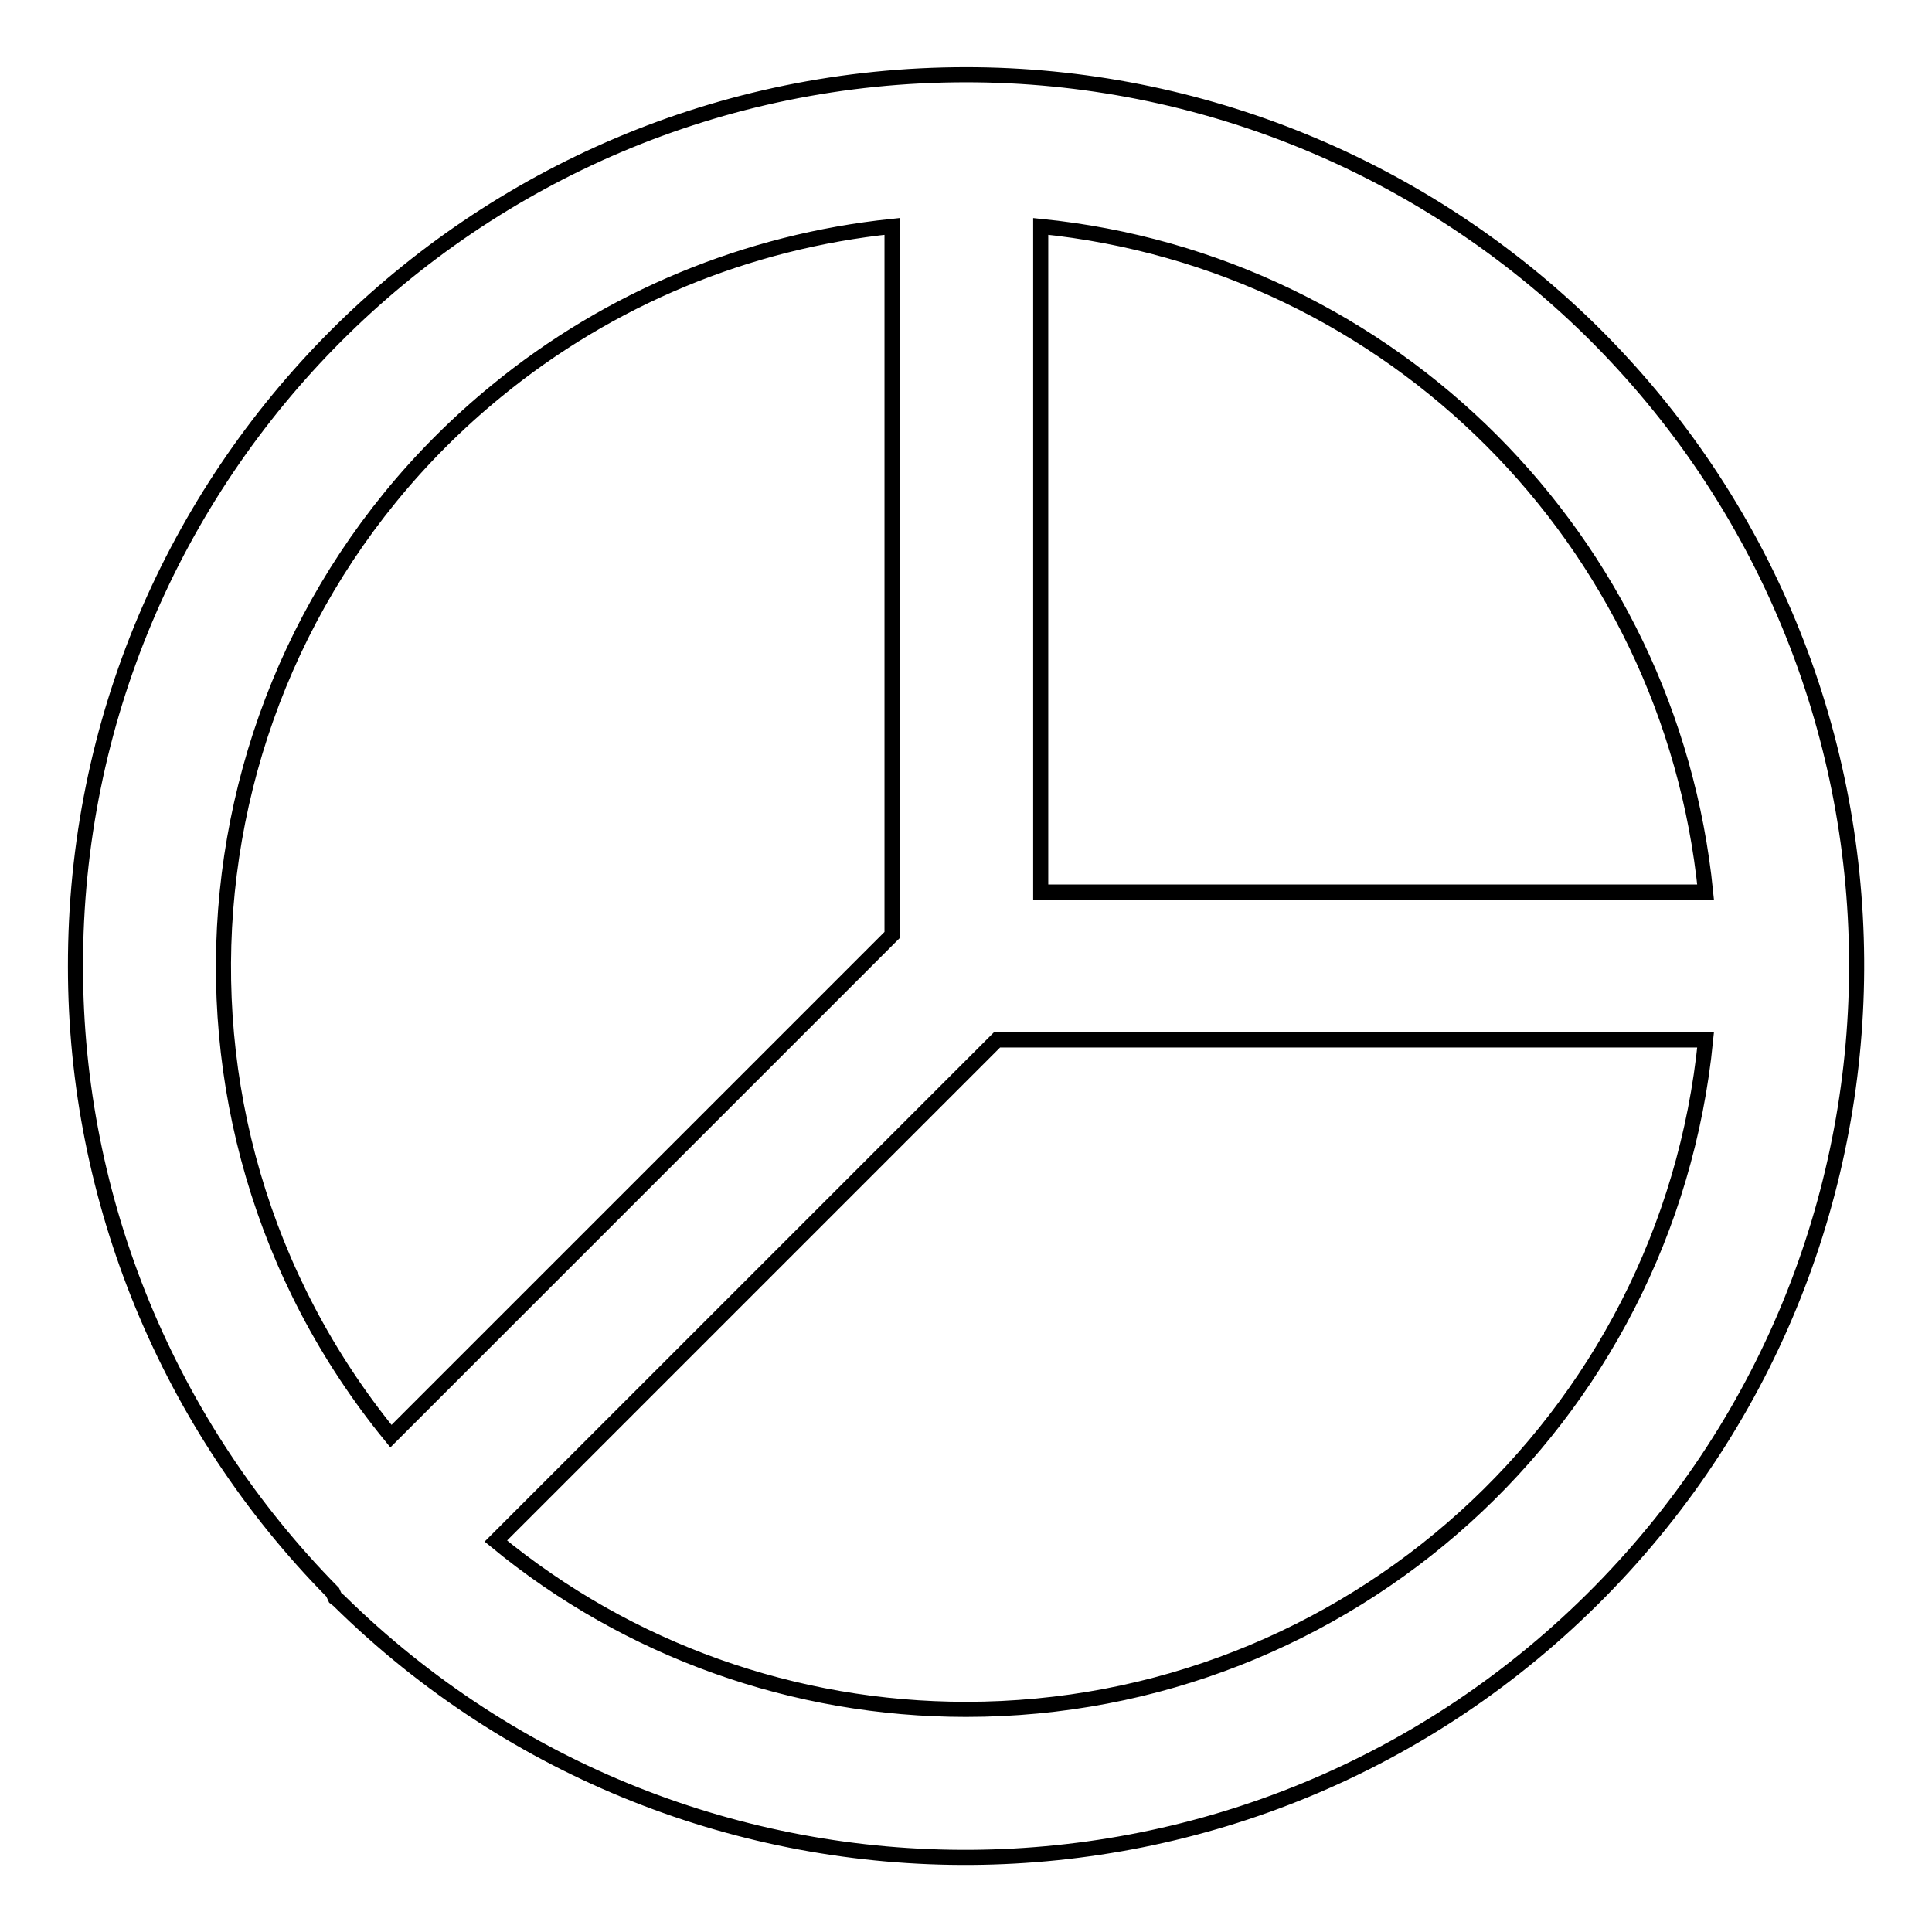 <?xml version="1.0" encoding="utf-8"?>
<!-- Svg Vector Icons : http://www.onlinewebfonts.com/icon -->
<!DOCTYPE svg PUBLIC "-//W3C//DTD SVG 1.1//EN" "http://www.w3.org/Graphics/SVG/1.1/DTD/svg11.dtd">
<svg version="1.1" xmlns="http://www.w3.org/2000/svg" xmlns:xlink="http://www.w3.org/1999/xlink" x="0px" y="0px" viewBox="0 0 256 256" enable-background="new 0 0 256 256" xml:space="preserve">
<g> <path stroke-width="2" fill-opacity="0" stroke="#000000"  d="M128,9.9C62.8,9.9,9.9,62.8,10,128.1c0,31,12.3,60.8,34.1,82.9c0.1,0.2,0.2,0.5,0.3,0.7 c0,0,0.4,0.3,0.5,0.4c46.5,45.8,121.3,45.3,167.1-1.2c45.8-46.5,45.3-121.3-1.2-167.1C188.7,22.1,159,9.9,128,9.9z M226,118.2 h-88.1V30C184.5,34.7,221.3,71.6,226,118.2L226,118.2z M118.2,30v93.9l-66.4,66.4c-34.4-42.1-28.1-104.1,14-138.5 C80.8,39.5,99,32,118.2,30z M128,226.5c-22.7,0-44.7-7.8-62.3-22.3l66.4-66.4H226C221,188.2,178.6,226.5,128,226.5z"/></g>
</svg>